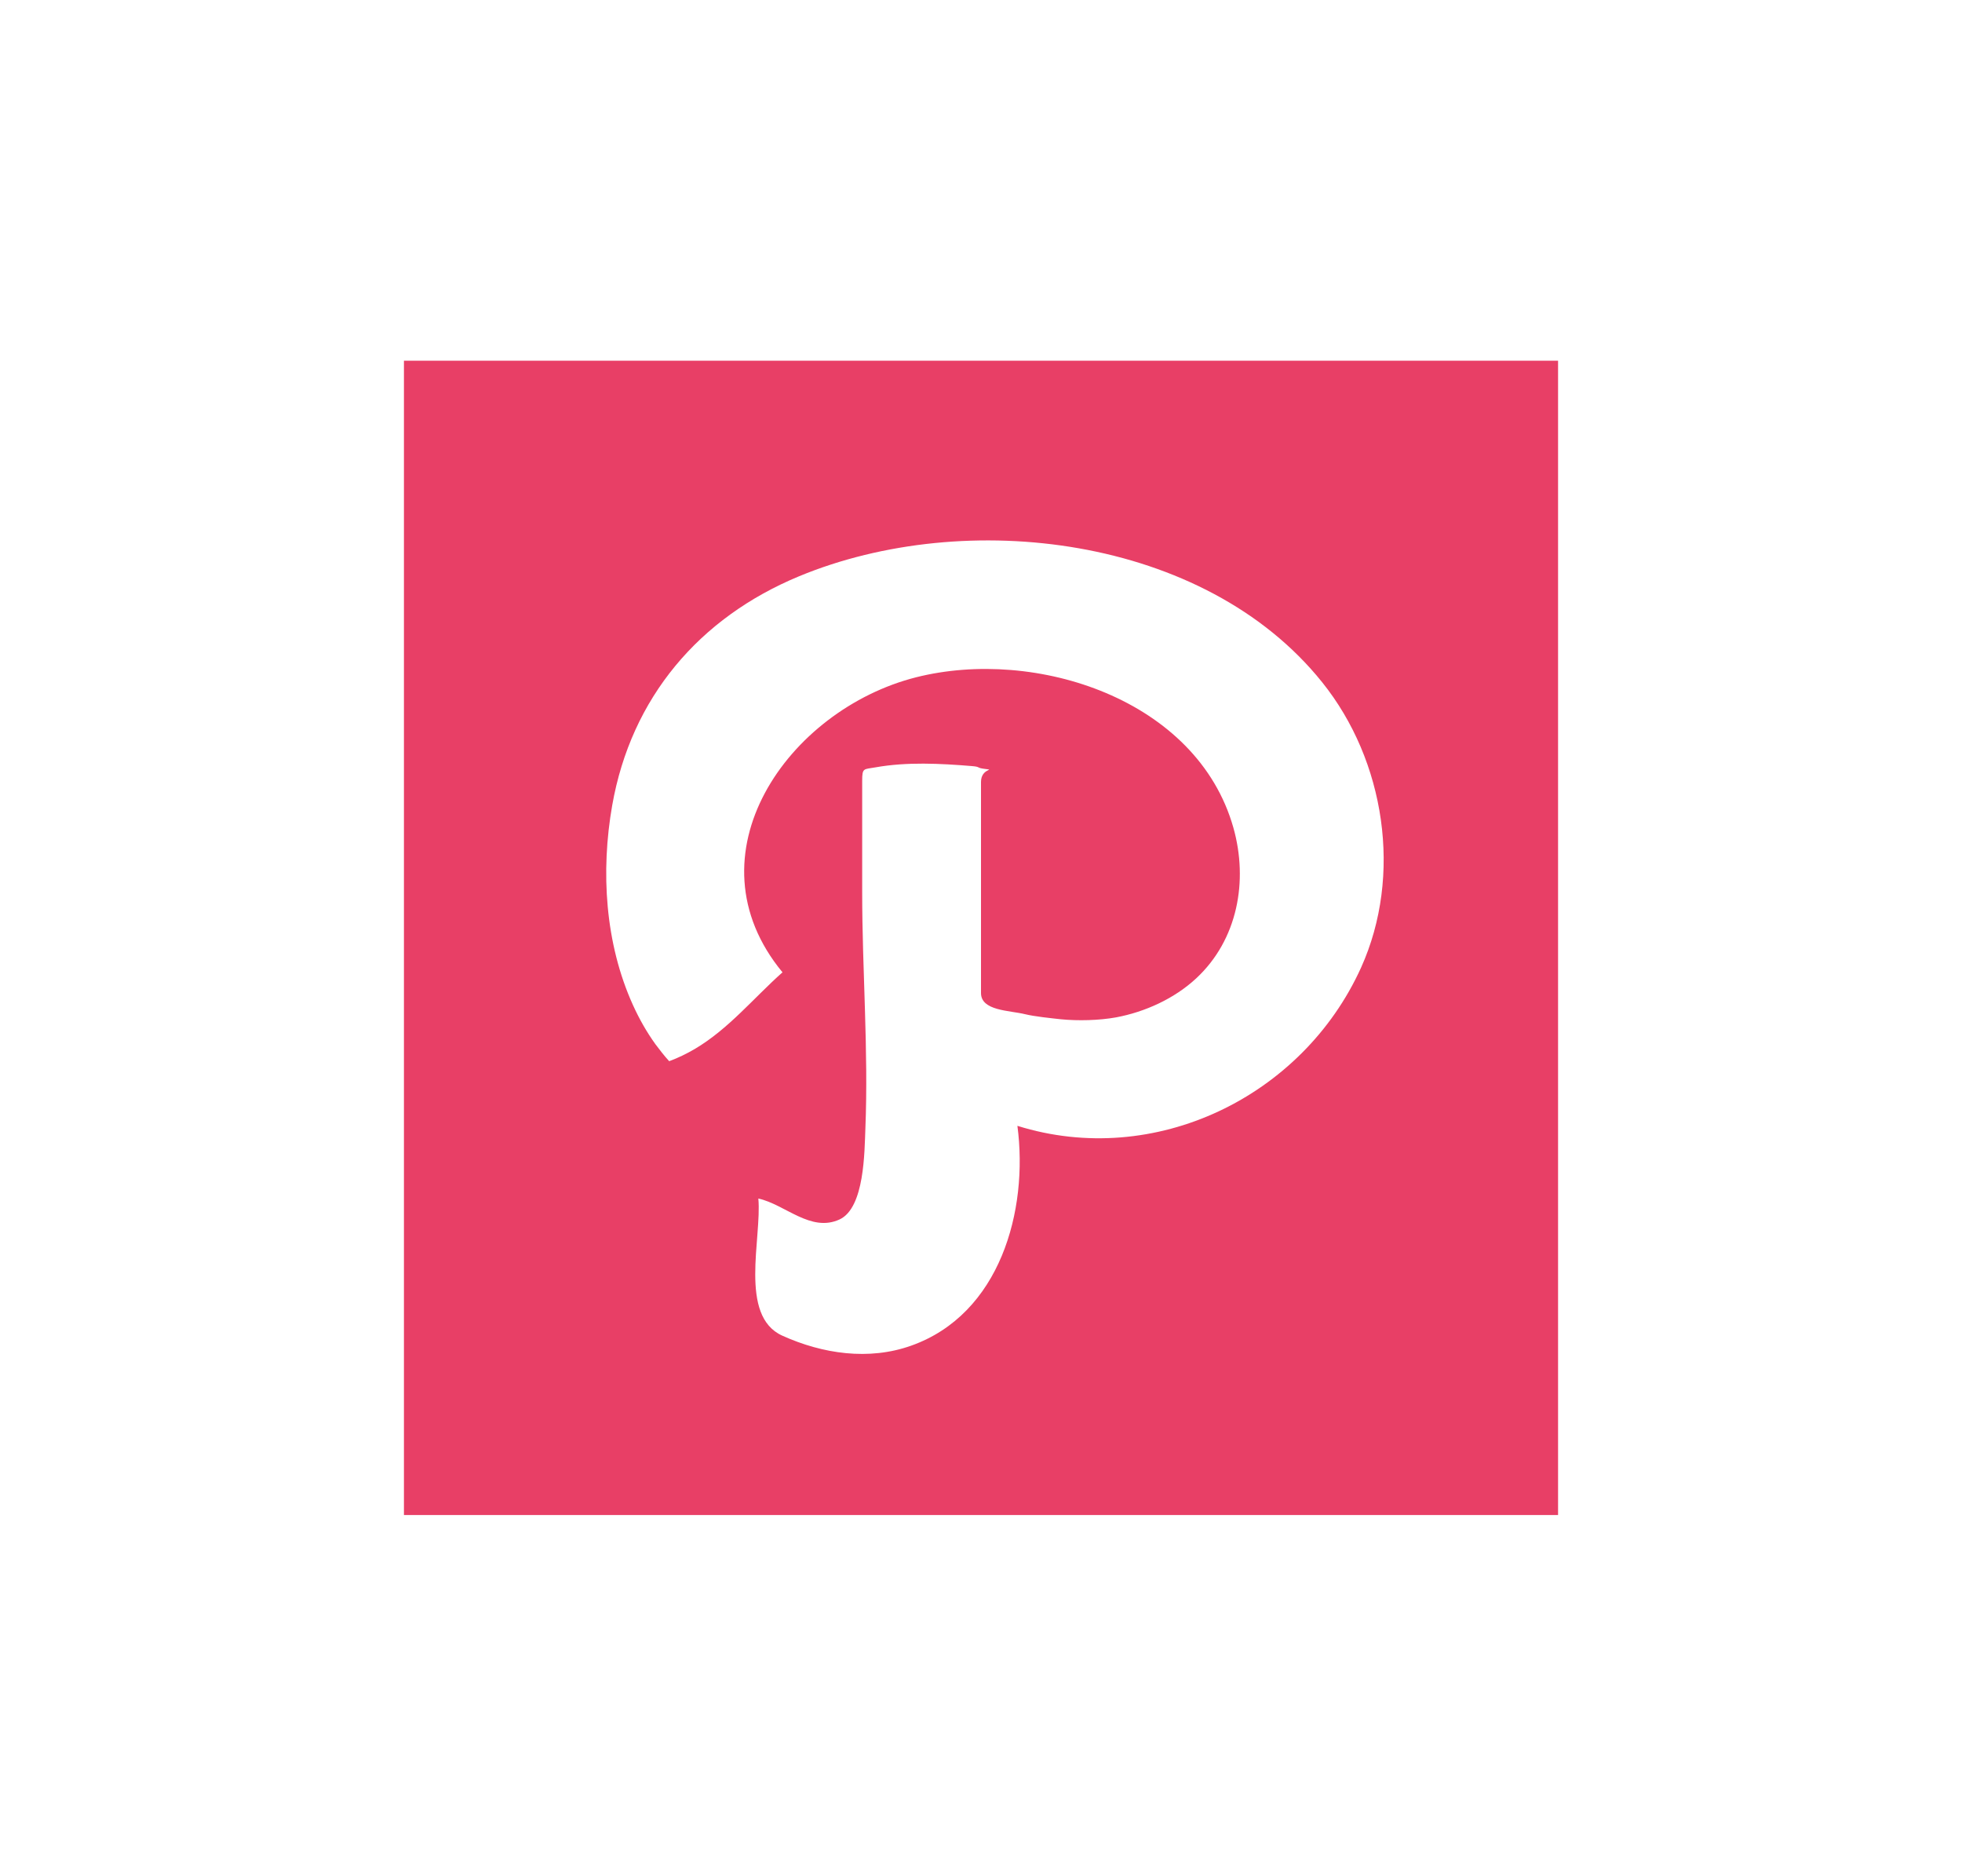 <?xml version="1.0" encoding="utf-8"?>
<!-- Generator: Adobe Illustrator 16.0.0, SVG Export Plug-In . SVG Version: 6.00 Build 0)  -->
<!DOCTYPE svg PUBLIC "-//W3C//DTD SVG 1.1//EN" "http://www.w3.org/Graphics/SVG/1.1/DTD/svg11.dtd">
<svg version="1.1" id="Layer_1" xmlns="http://www.w3.org/2000/svg" xmlns:xlink="http://www.w3.org/1999/xlink" x="0px" y="0px"
	 width="68px" height="65px" viewBox="0 0 68 65" enable-background="new 0 0 68 65" xml:space="preserve">
<path fill="#E83F66" d="M14,12.5v40h40v-40H14z M47.173,33.529c-2.032,4.486-7.159,6.97-11.911,5.484
	c0.388,2.944-0.603,6.526-3.683,7.618c-1.468,0.522-3.071,0.284-4.465-0.347c-1.52-0.686-0.705-3.389-0.831-4.752
	c0.929,0.203,1.814,1.187,2.817,0.724c0.866-0.403,0.861-2.346,0.893-3.153c0.109-2.717-0.111-5.469-0.111-8.189
	c0-0.91,0-1.824,0-2.731c0-0.375,0-0.75,0-1.125c0-0.461,0.051-0.393,0.458-0.467c1.085-0.194,2.249-0.135,3.35-0.044
	c0.309,0.026,0.135,0.06,0.445,0.098C34.531,26.697,34,26.604,34,27.099c0,0.816,0,1.628,0,2.439c0,1.623,0,3.247,0,4.873
	c0,0.619,0.978,0.599,1.53,0.734c0.325,0.08,0.902,0.138,1.235,0.175c0.596,0.059,1.327,0.041,1.914-0.065
	c1.011-0.189,2.025-0.652,2.78-1.353c1.436-1.334,1.81-3.372,1.288-5.221c-1.259-4.454-6.853-6.254-10.993-5.212
	c-4.446,1.123-7.991,6.161-4.634,10.224c-1.008,0.897-1.865,1.962-3.037,2.655c-0.286,0.167-0.58,0.311-0.89,0.425
	c-0.172-0.188-0.325-0.386-0.478-0.59c-0.305-0.424-0.563-0.881-0.779-1.358c-0.968-2.136-1.12-4.632-0.717-6.923
	c0.659-3.729,3.013-6.498,6.479-7.934c5.773-2.39,14.05-1.414,18.128,3.676C48.008,26.361,48.615,30.332,47.173,33.529z"/>
</svg>
